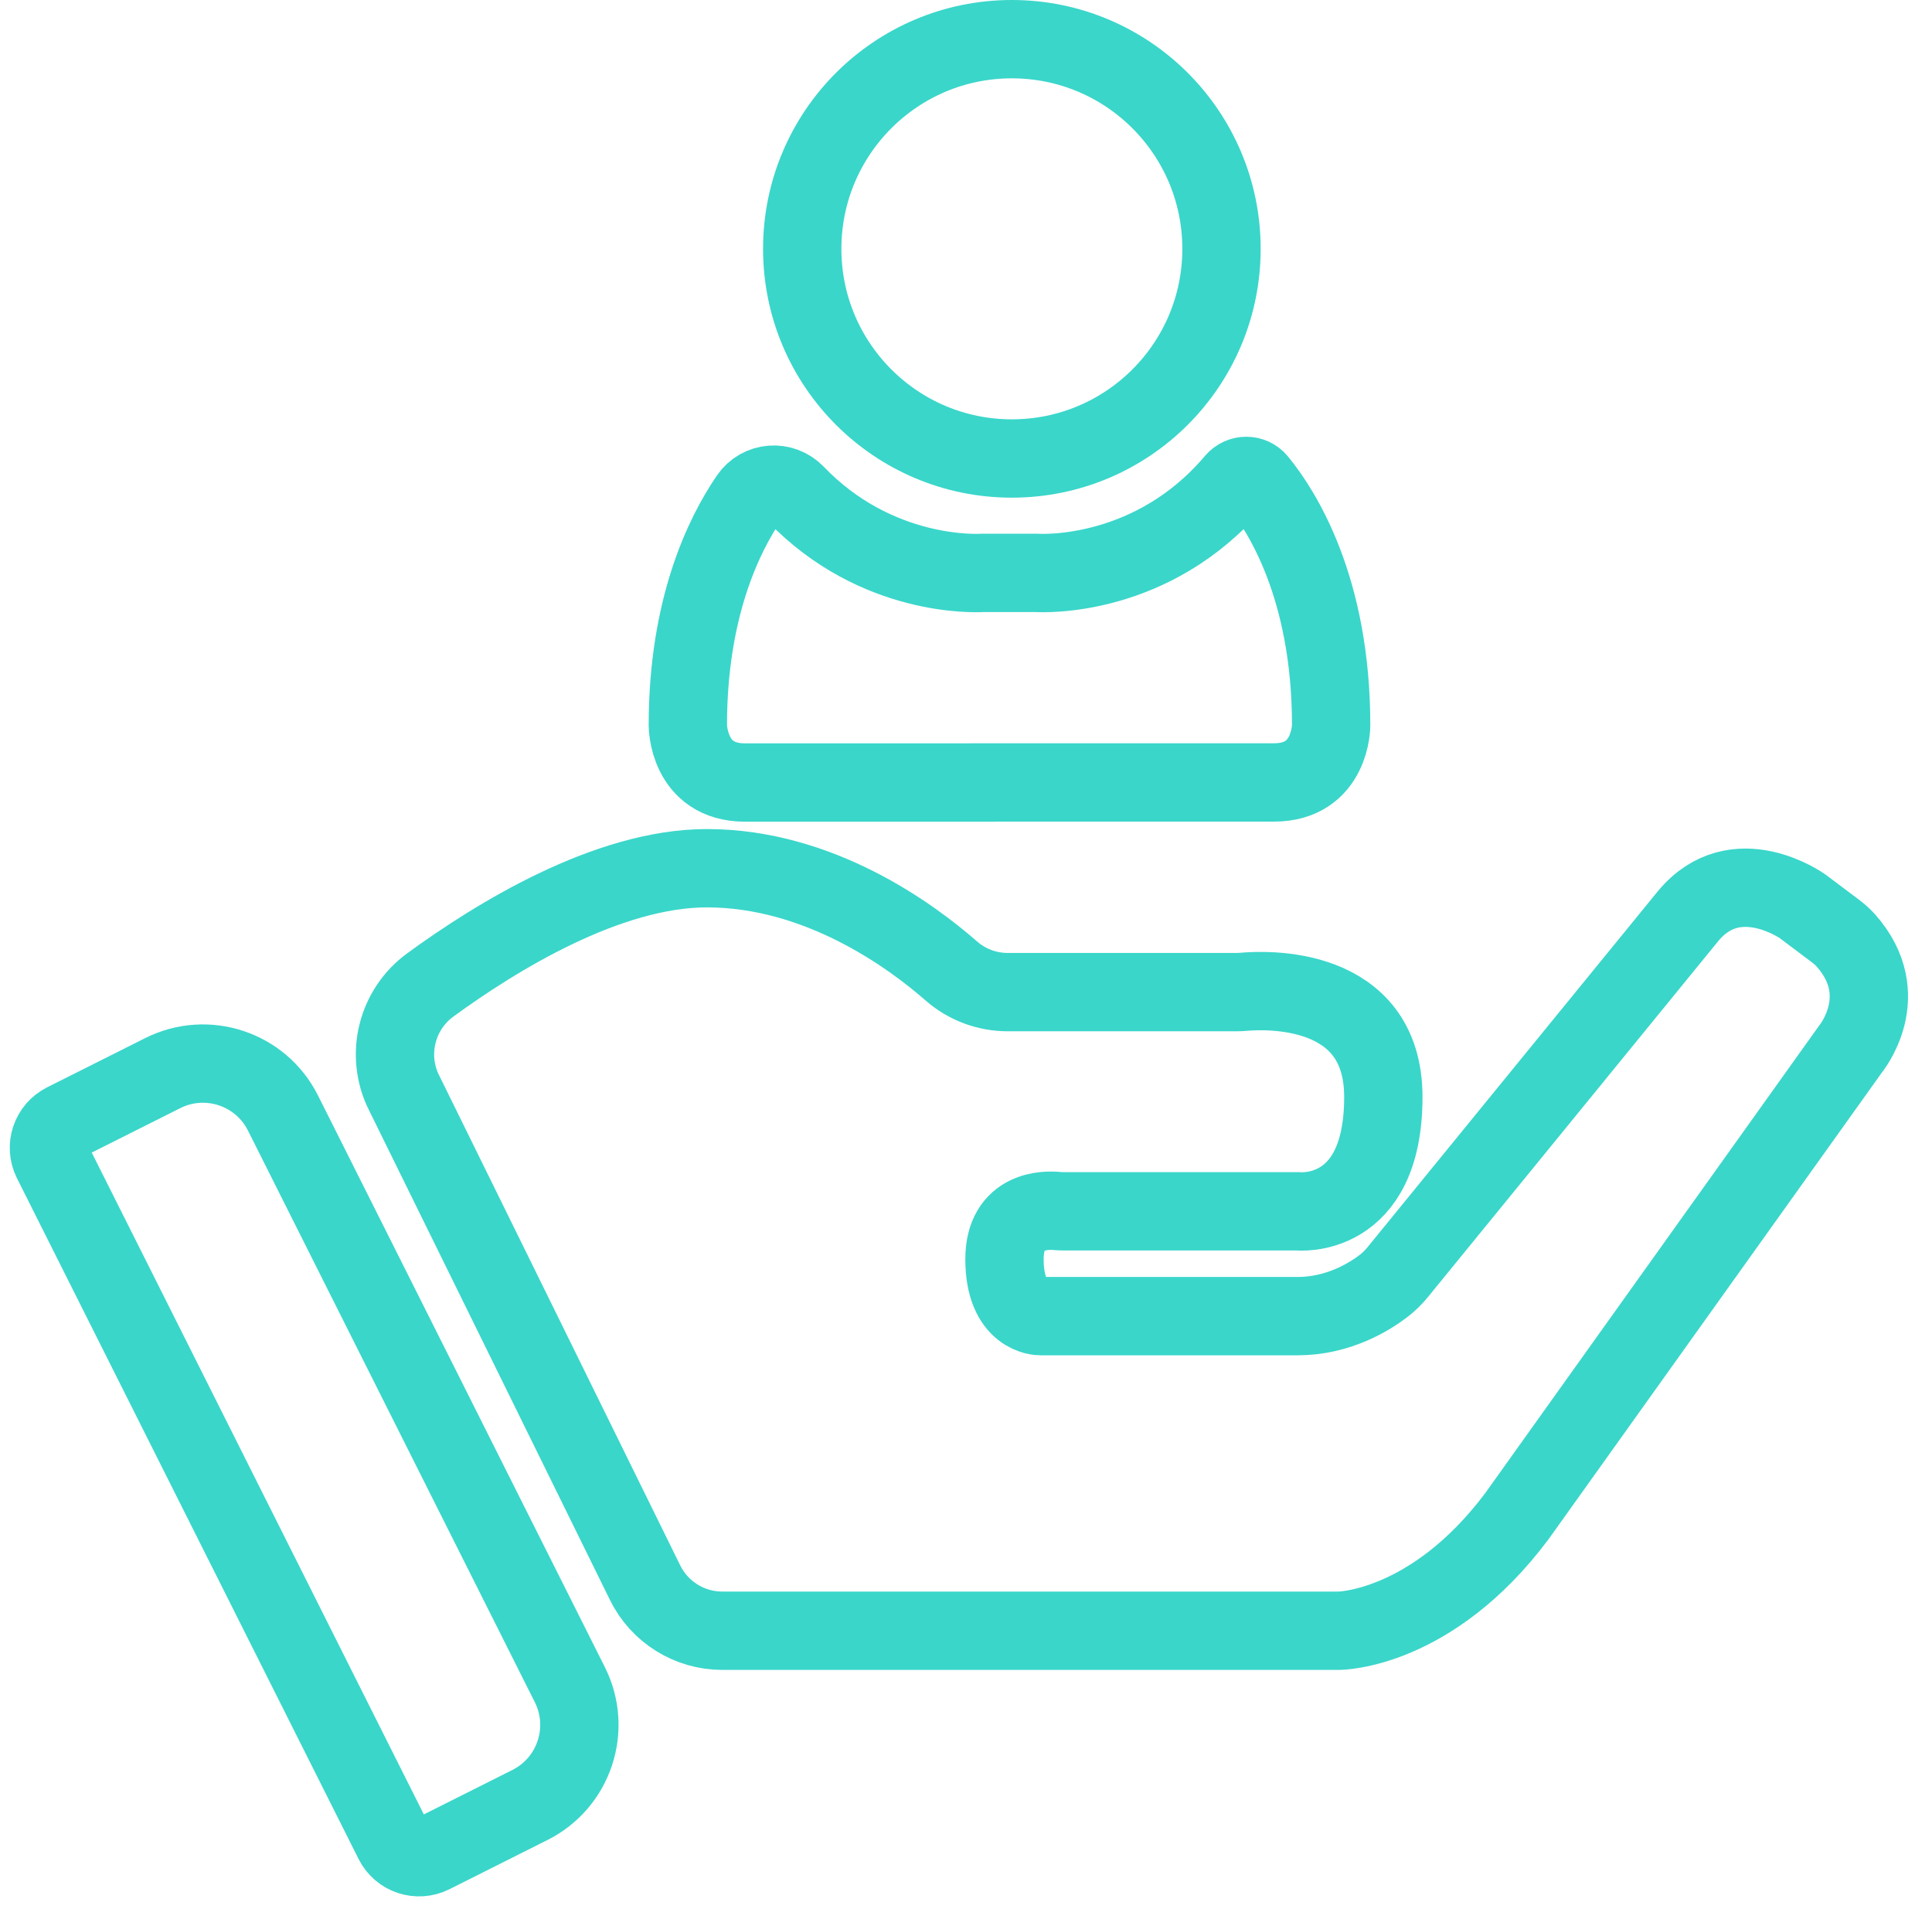 <?xml version="1.0" encoding="UTF-8"?> <svg xmlns="http://www.w3.org/2000/svg" width="74" height="73" viewBox="0 0 74 73" fill="none"><path d="M2.479 42.981L6.233 41.097C7.926 40.247 9.989 40.931 10.838 42.624L21.827 64.519C22.676 66.212 21.992 68.275 20.299 69.124L16.544 71.009C16.003 71.281 15.347 71.063 15.075 70.521L1.991 44.451C1.719 43.909 1.937 43.253 2.479 42.981Z" stroke="#3AD6CA" stroke-width="3" stroke-miterlimit="10"></path><path d="M15.473 41.842L24.707 60.609C25.261 61.737 26.407 62.452 27.667 62.452H51.281C51.281 62.452 54.81 62.452 58.095 58.072L70.87 40.188C70.87 40.188 72.581 38.133 70.698 36.013C70.574 35.874 70.428 35.75 70.278 35.637L69.045 34.71C69.045 34.71 66.49 32.885 64.665 35.075L53.533 48.722C53.376 48.915 53.201 49.087 53.004 49.24C52.449 49.667 51.259 50.404 49.7 50.404H39.846C39.846 50.404 38.474 50.422 38.474 48.222C38.474 46.298 40.08 46.338 40.485 46.378C40.576 46.386 40.667 46.389 40.758 46.389H49.7C49.7 46.389 52.985 46.754 52.985 42.01C52.985 37.67 48.408 37.911 47.624 37.984C47.529 37.991 47.434 37.995 47.343 37.995H38.601C37.806 37.995 37.036 37.71 36.437 37.184C34.89 35.83 31.378 33.25 27.072 33.25C23.265 33.25 18.995 35.885 16.48 37.721C15.188 38.666 14.761 40.4 15.469 41.838L15.473 41.842Z" stroke="#3AD6CA" stroke-width="3" stroke-miterlimit="10"></path><path d="M38.756 17.559C43.191 17.559 46.786 13.964 46.786 9.53C46.786 5.095 43.191 1.5 38.756 1.5C34.322 1.5 30.727 5.095 30.727 9.53C30.727 13.964 34.322 17.559 38.756 17.559Z" stroke="#3AD6CA" stroke-width="3" stroke-miterlimit="10"></path><path d="M37.66 29.968H28.536C26.346 29.968 26.346 27.779 26.346 27.779C26.346 23.286 27.725 20.479 28.696 19.059C29.109 18.453 29.966 18.391 30.474 18.917C33.561 22.132 37.39 21.957 37.649 21.939C37.66 21.939 37.671 21.939 37.686 21.939H39.649C39.649 21.939 39.671 21.939 39.686 21.939C39.956 21.957 44.15 22.151 47.299 18.428C47.529 18.158 47.945 18.158 48.172 18.431C49.08 19.537 50.986 22.49 50.986 27.775C50.986 27.775 50.986 29.965 48.796 29.965H39.671H37.664L37.66 29.968Z" stroke="#3AD6CA" stroke-width="3" stroke-miterlimit="10"></path></svg> 